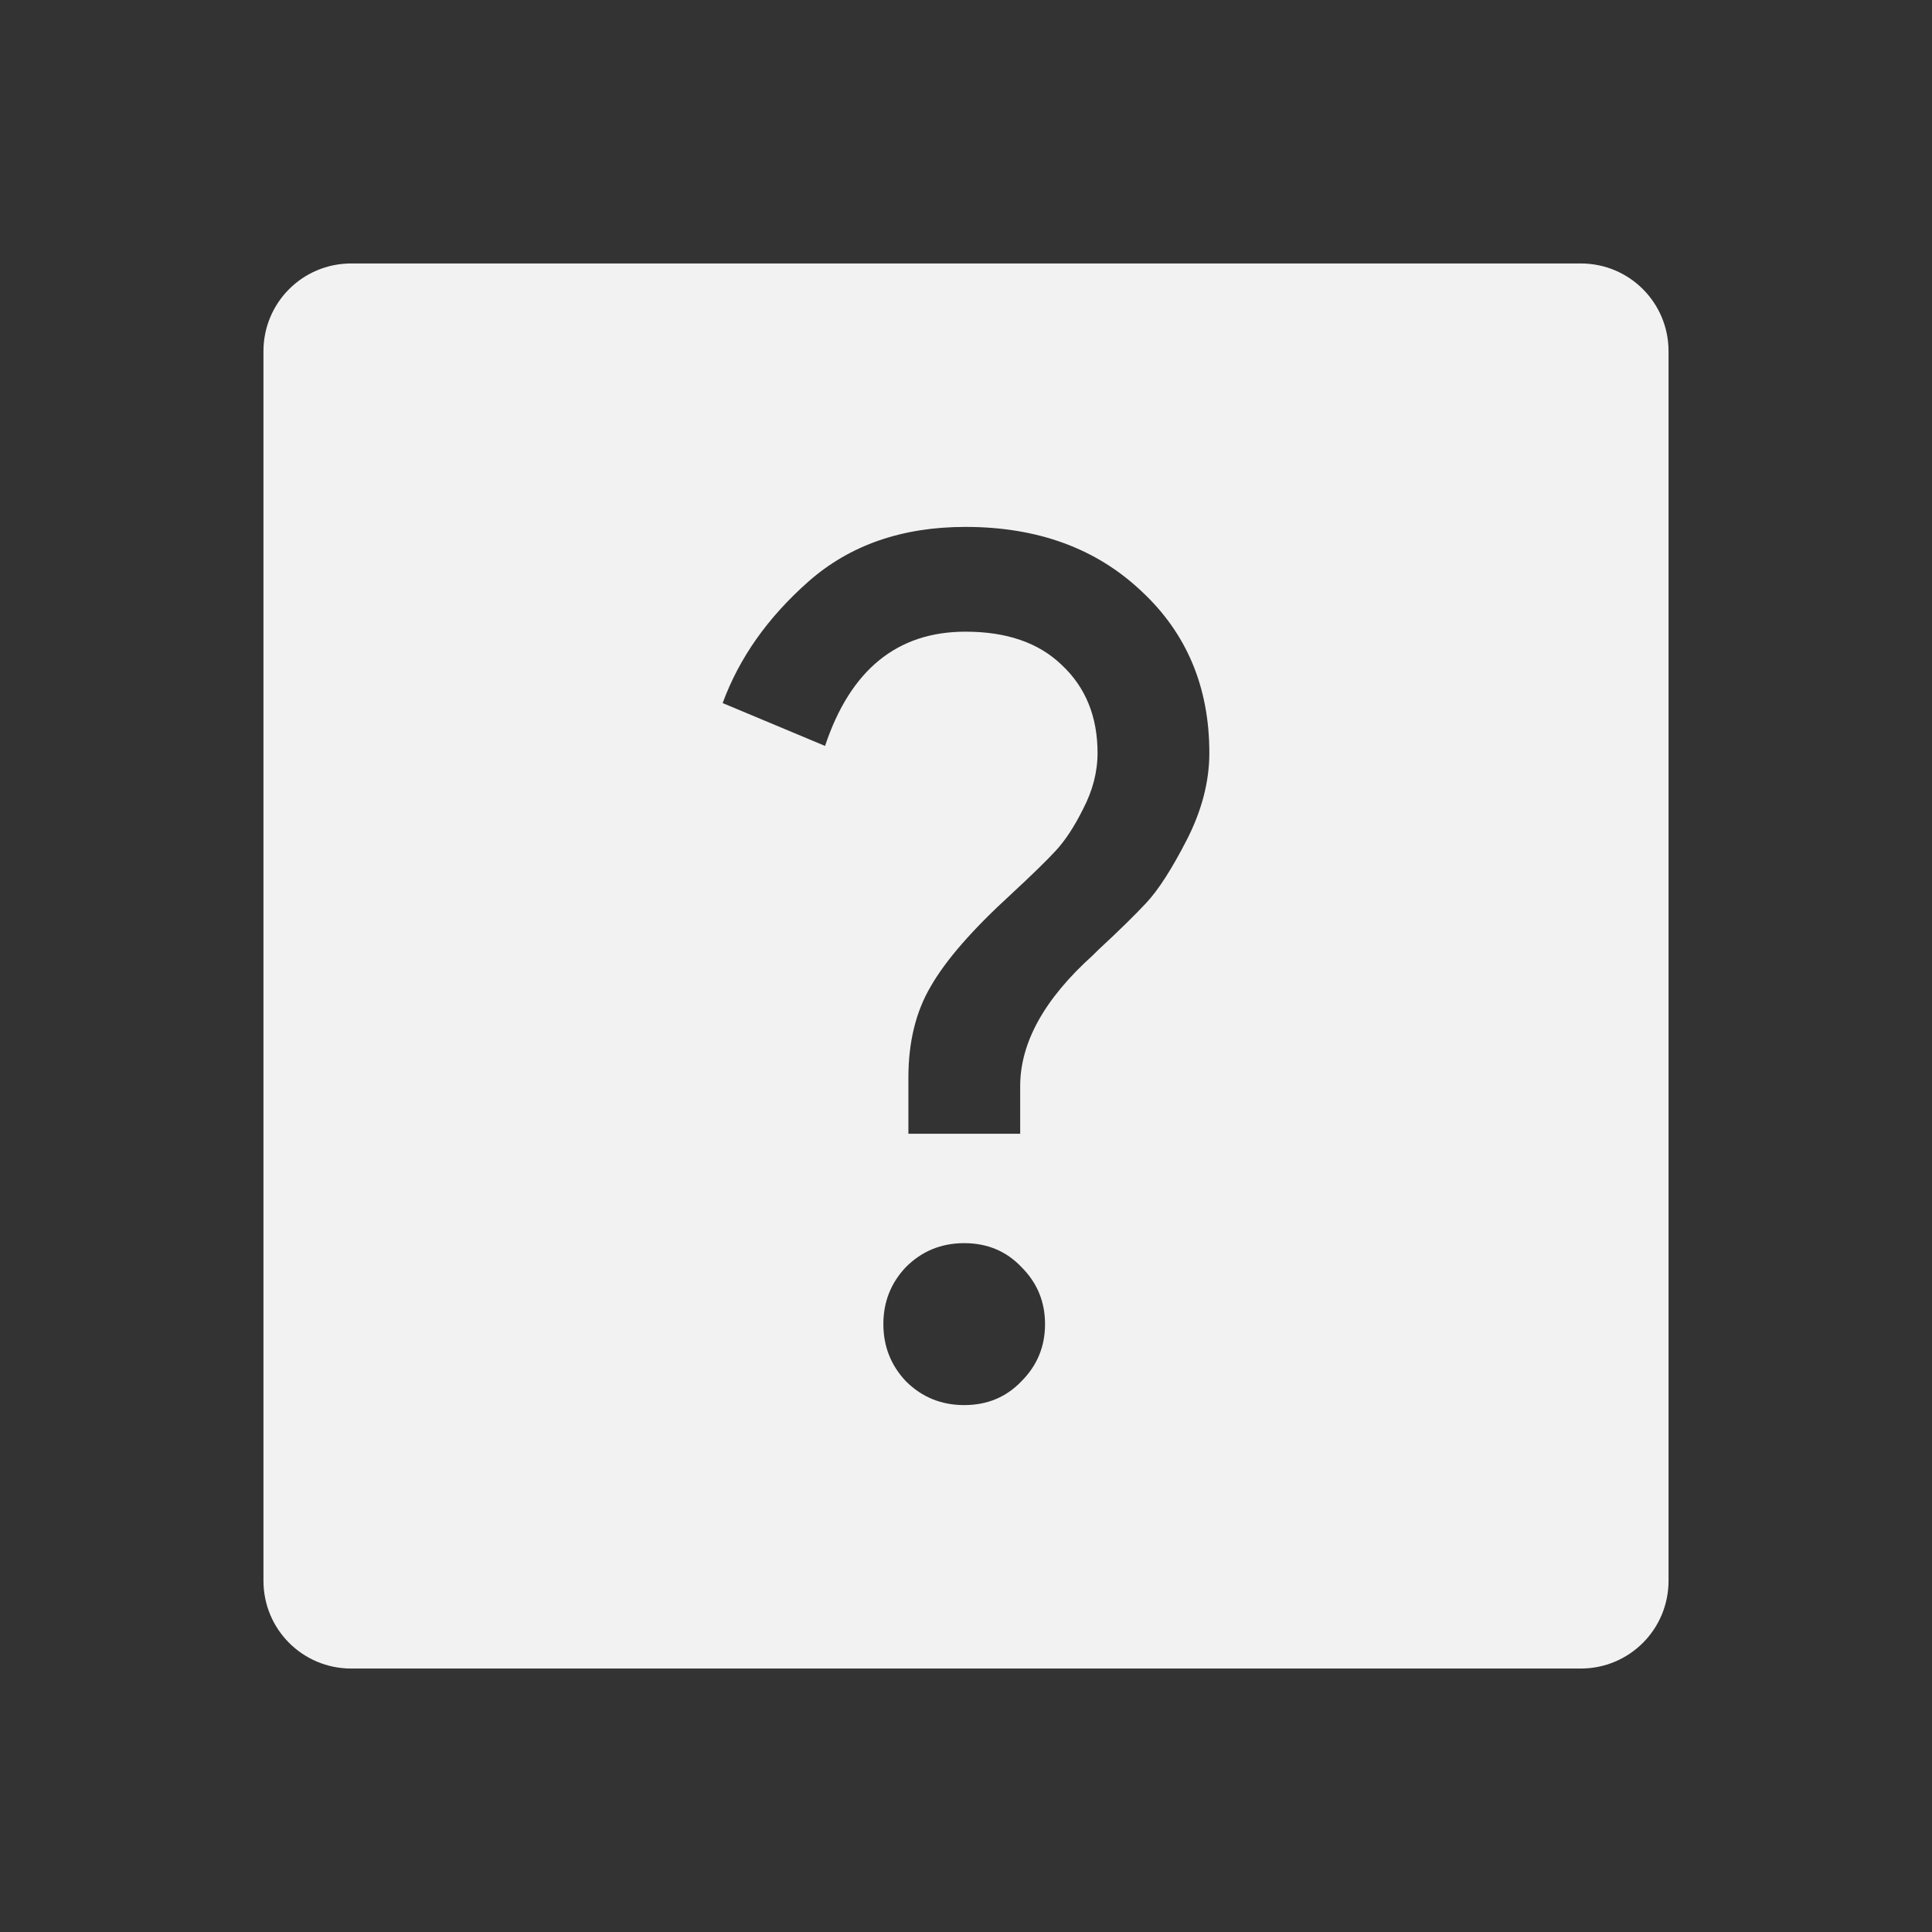 <svg xmlns="http://www.w3.org/2000/svg" viewBox="0 0 22 22">
  <rect x="0" y="0" width="22" height="22" fill="#333333" stroke="none"/>
  <defs id="defs3051">
    <style type="text/css" id="current-color-scheme">
      .ColorScheme-Text {
        color:#f2f2f2
      }
      </style>
  </defs>
 <path 
     style="fill:currentColor;fill-opacity:1;stroke:none"      
	 class="ColorScheme-Text"
        d="M 4 3 C 3.446 3 3 3.446 3 4 L 3 18 C 3 18.554 3.446 19 4 19 L 18 19 C 18.554 19 19 18.554 19 18 L 19 4 C 19 3.446 18.554 3 18 3 L 4 3 z M 10.994 6 C 11.816 6 12.483 6.245 12.998 6.732 C 13.513 7.211 13.771 7.824 13.771 8.574 C 13.771 8.899 13.685 9.23 13.514 9.564 C 13.342 9.899 13.188 10.137 13.053 10.281 C 12.926 10.417 12.747 10.594 12.512 10.811 L 12.443 10.879 C 11.892 11.376 11.617 11.872 11.617 12.369 L 11.617 12.91 L 10.344 12.91 L 10.344 12.273 C 10.344 11.867 10.428 11.52 10.6 11.23 C 10.771 10.932 11.074 10.585 11.508 10.188 C 11.752 9.962 11.924 9.794 12.023 9.686 C 12.132 9.568 12.235 9.41 12.334 9.211 C 12.442 9.003 12.498 8.791 12.498 8.574 C 12.498 8.159 12.361 7.825 12.09 7.572 C 11.828 7.319 11.464 7.193 10.994 7.193 C 10.217 7.193 9.684 7.627 9.395 8.494 L 8.229 8.006 C 8.418 7.491 8.744 7.03 9.205 6.623 C 9.675 6.208 10.271 6 10.994 6 z M 10.98 14.156 C 11.242 14.156 11.459 14.247 11.631 14.428 C 11.812 14.608 11.9 14.825 11.9 15.078 C 11.9 15.331 11.812 15.548 11.631 15.729 C 11.459 15.909 11.242 16 10.98 16 C 10.718 16 10.497 15.909 10.316 15.729 C 10.145 15.548 10.059 15.331 10.059 15.078 C 10.059 14.825 10.145 14.608 10.316 14.428 C 10.497 14.247 10.718 14.156 10.98 14.156 z "
     />
</svg>
